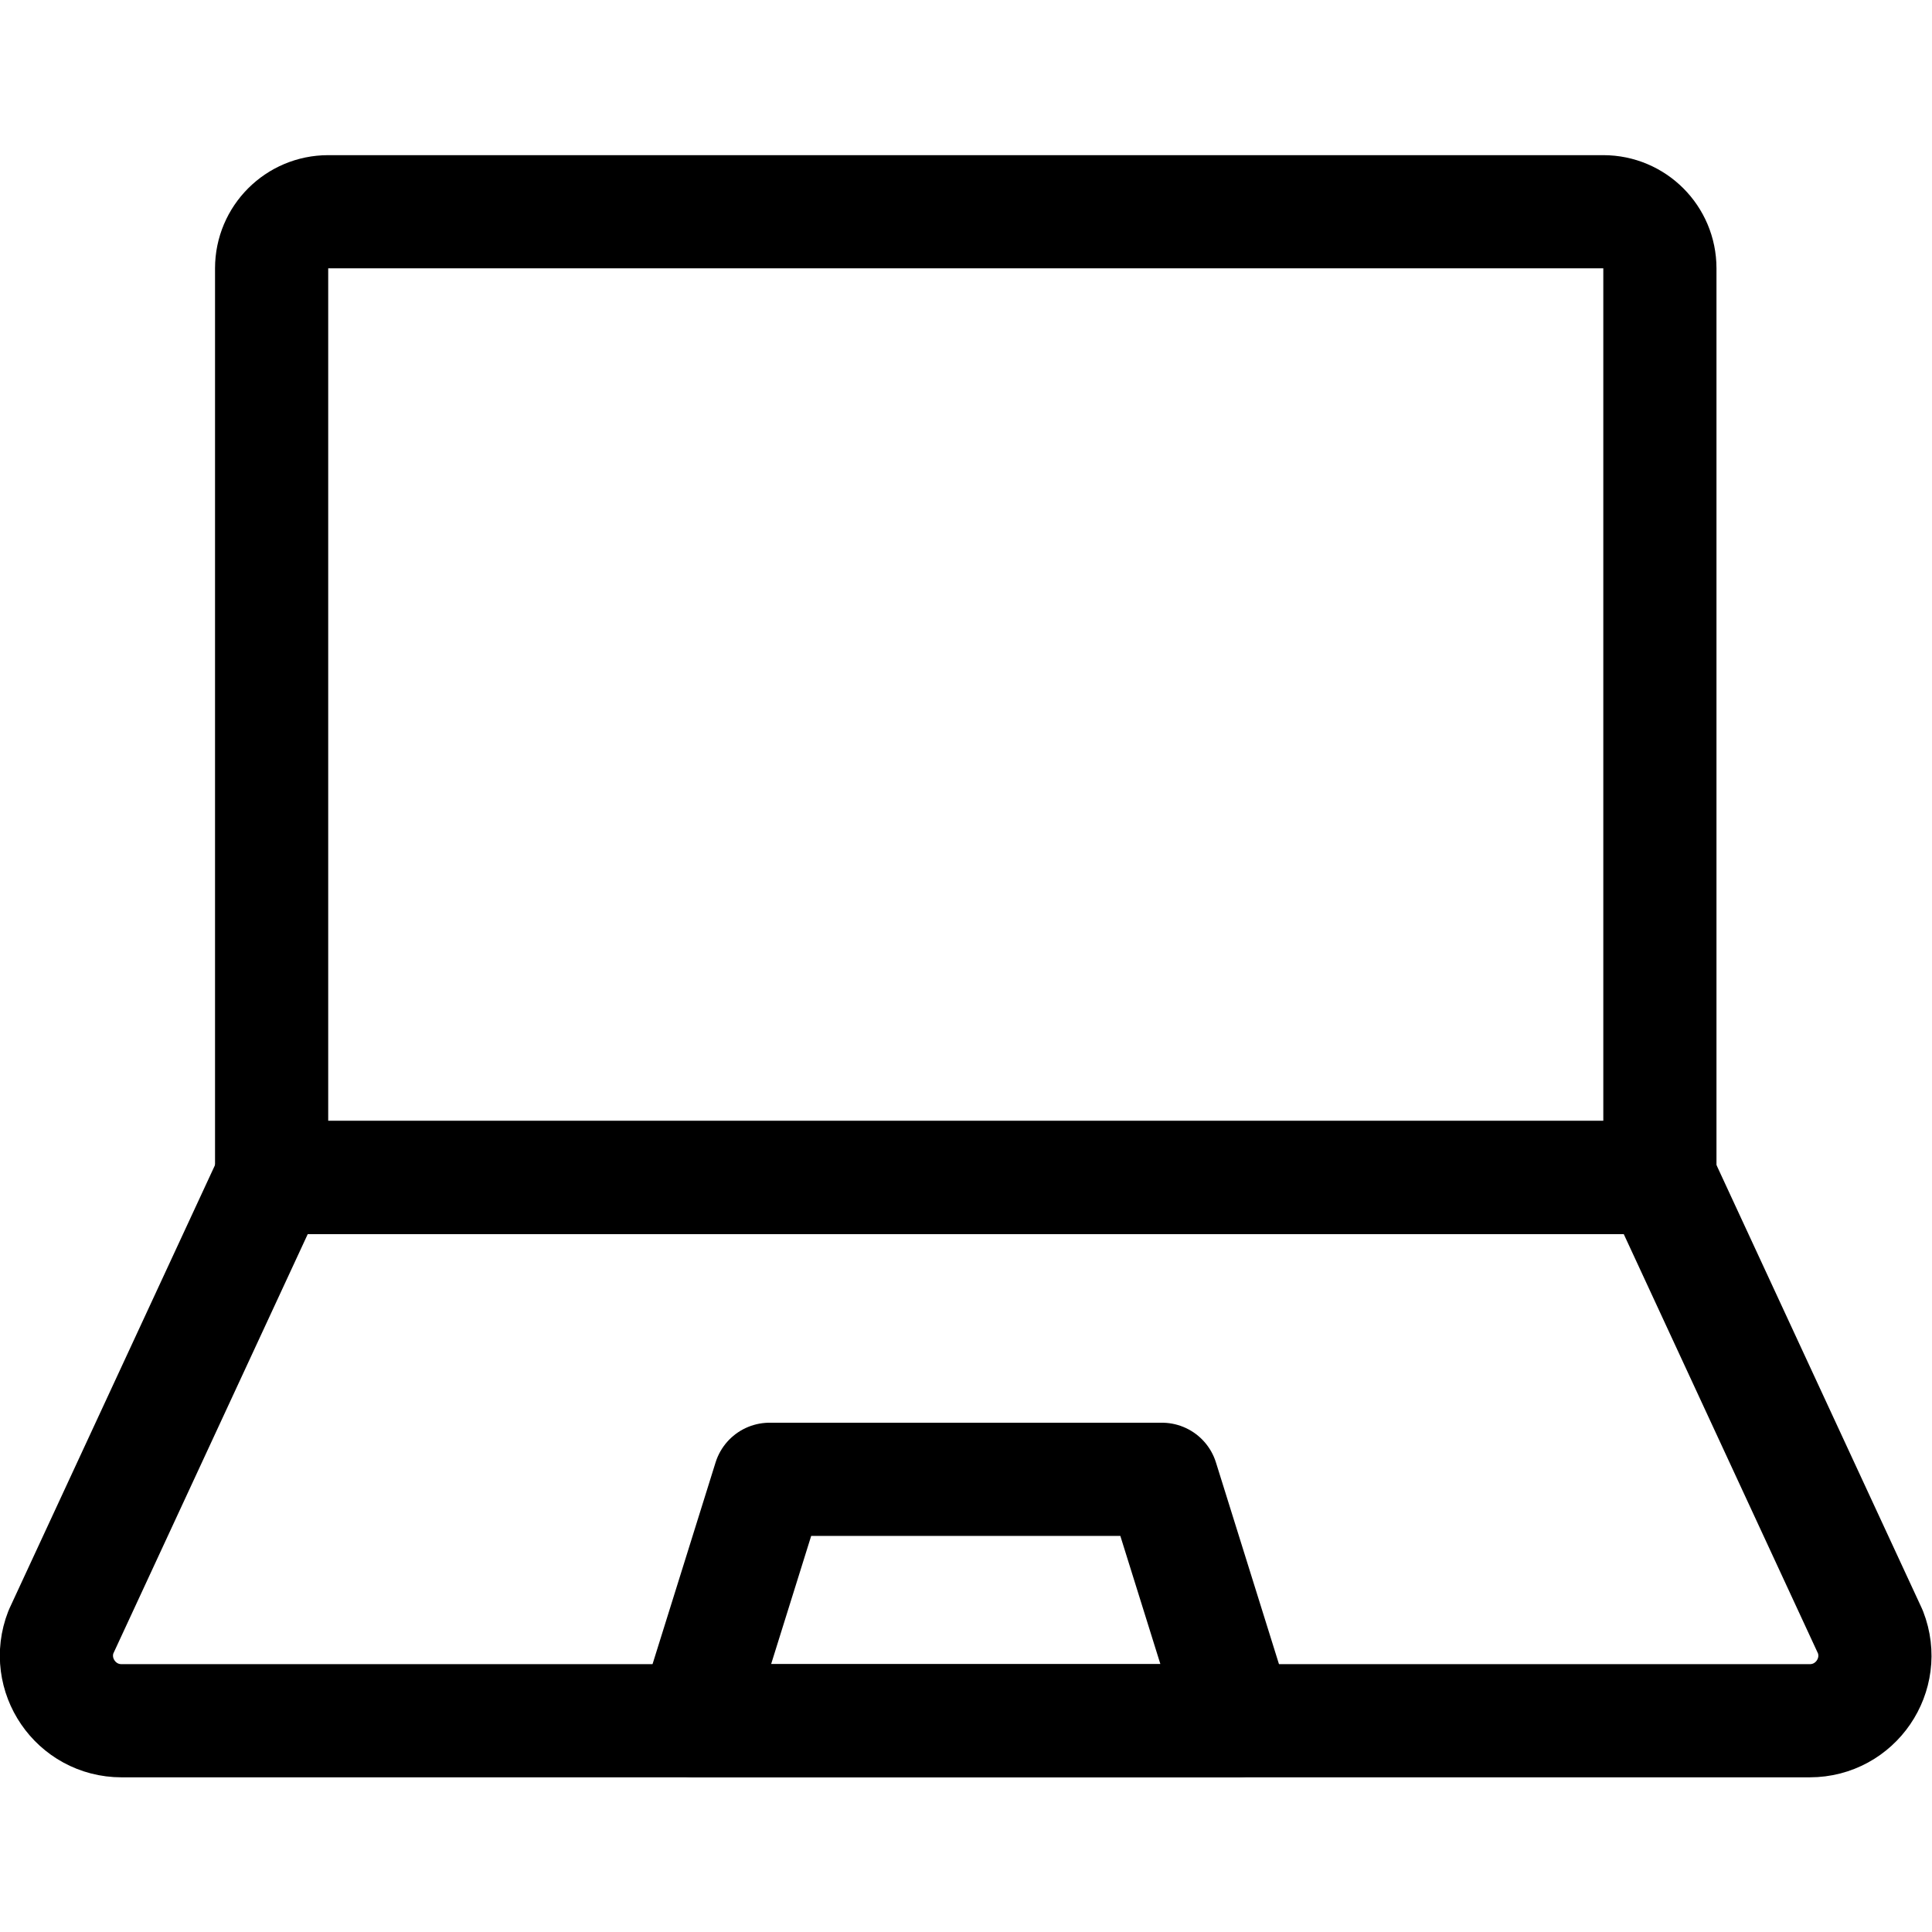 <?xml version="1.0" encoding="UTF-8" standalone="no"?> <svg xmlns="http://www.w3.org/2000/svg" xmlns:svg="http://www.w3.org/2000/svg" version="1.1" id="svg111" xml:space="preserve" width="682.667" height="682.667" viewBox="0 0 682.667 682.667"><defs id="defs115"><clipPath id="clipPath125"><path d="M 0,512 H 512 V 0 H 0 Z" id="path123"></path></clipPath></defs><g id="g117" transform="matrix(1.333,0,0,-1.333,0,682.667)"><g id="g119"><g id="g121" clip-path="url(#clipPath125)"><g id="g127" transform="translate(440,200)"><path d="m 0,0 h -368 v 241 c 0,8.284 6.716,15 15,15 h 338 c 8.284,0 15,-6.716 15,-15 z" style="fill:none;stroke:#000000;stroke-width:30;stroke-linecap:round;stroke-linejoin:round;stroke-miterlimit:10;stroke-dasharray:none;stroke-opacity:1" id="path129"></path></g><g id="g131" transform="translate(16.146,79.518)"><path d="m 0,0 55.854,120.482 h 368 L 479.664,0 c 4.401,-11.316 -3.947,-23.518 -16.088,-23.518 H 16.088 C 3.947,-23.518 -4.4,-11.316 0,0 Z" style="fill:none;stroke:#000000;stroke-width:30;stroke-linecap:round;stroke-linejoin:round;stroke-miterlimit:10;stroke-dasharray:none;stroke-opacity:1" id="path133"></path></g><g id="g135" transform="translate(184,56)"><path d="M 0,0 20,64 H 124 L 144,0 Z" style="fill:none;stroke:#000000;stroke-width:30;stroke-linecap:round;stroke-linejoin:round;stroke-miterlimit:10;stroke-dasharray:none;stroke-opacity:1" id="path137"></path></g></g></g></g></svg> 
